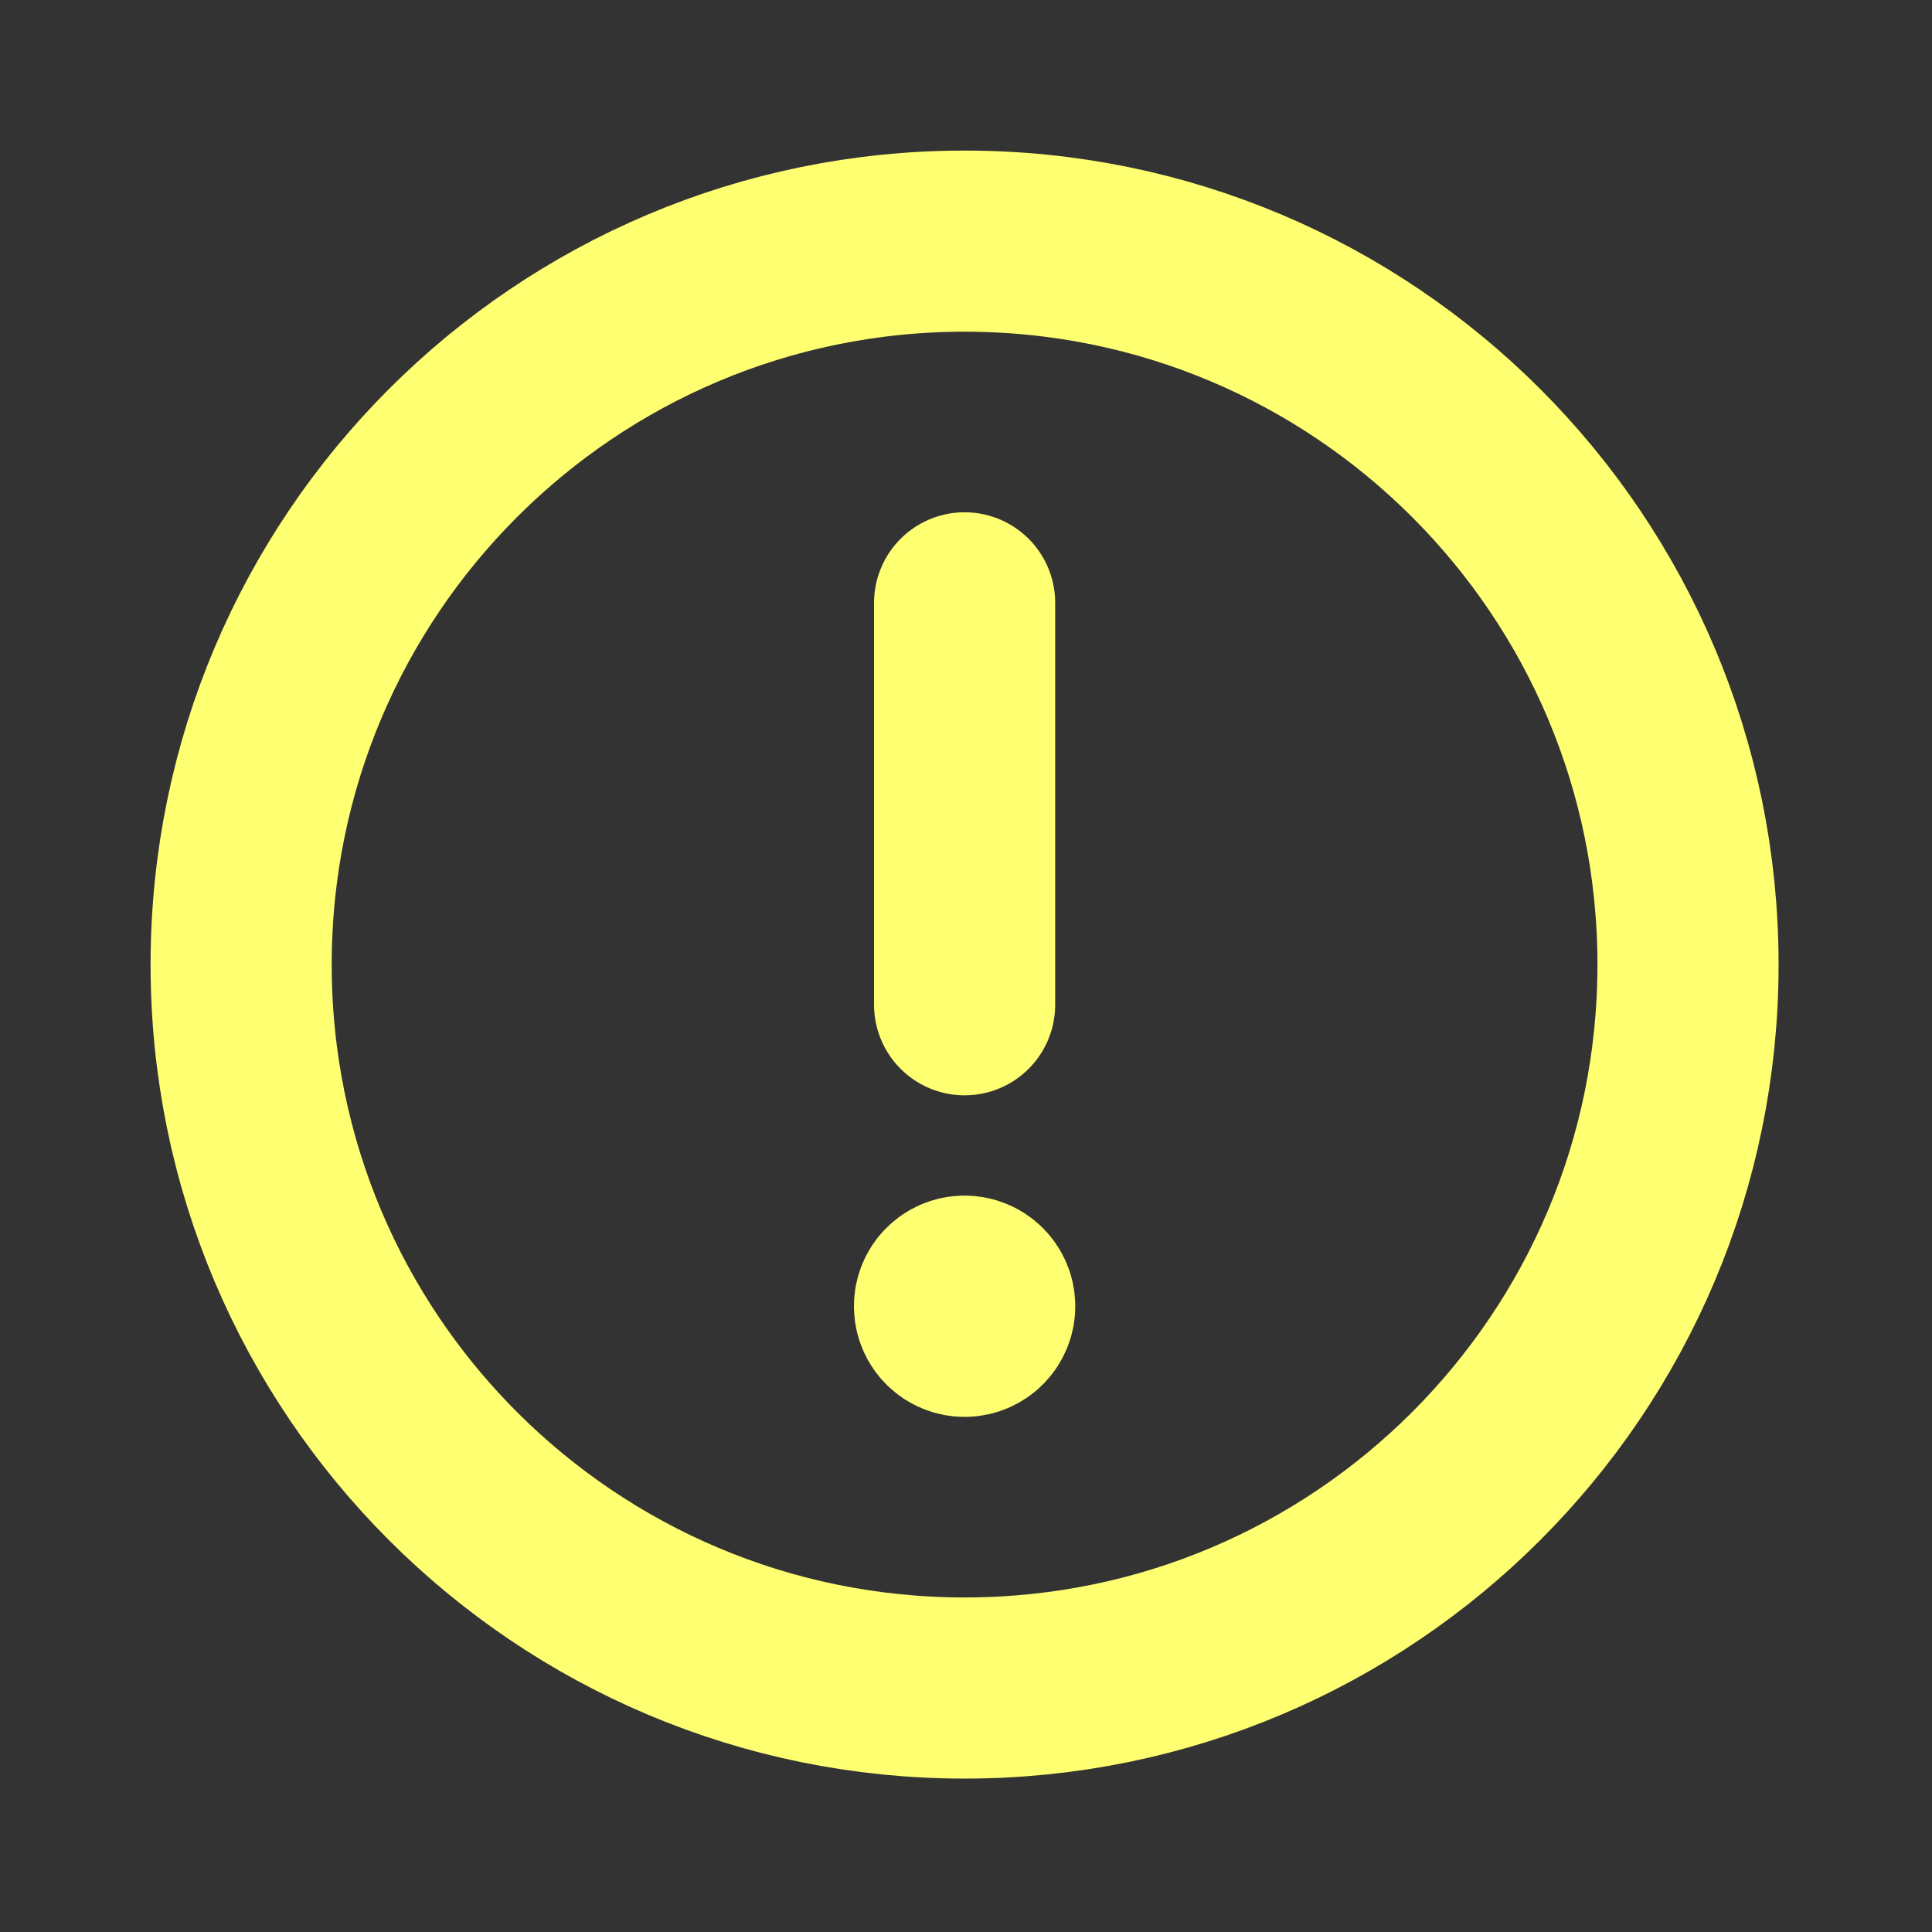 <svg width="32" height="32" viewBox="0 0 32 32" fill="none" xmlns="http://www.w3.org/2000/svg">
<rect x="0" y="0" width="32" height="32" fill="#333333" stroke="none"/>
<path fill-rule="evenodd" clip-rule="evenodd" d="M15.977 3.994V3.994C22.595 3.994 27.959 9.358 27.959 15.977V15.977C27.959 22.595 22.595 27.959 15.977 27.959V27.959C9.358 27.959 3.994 22.595 3.994 15.977V15.977C3.994 9.358 9.358 3.994 15.977 3.994Z" stroke="#FFFF72" stroke-width="3" stroke-linecap="round" stroke-linejoin="round"/>
<path d="M15.977 16.642V9.985" stroke="#FFFF72" stroke-width="3" stroke-linecap="round" stroke-linejoin="round"/>
<path d="M15.975 21.303C15.792 21.303 15.643 21.452 15.644 21.635C15.644 21.819 15.793 21.968 15.977 21.968C16.16 21.968 16.31 21.819 16.31 21.635C16.31 21.452 16.16 21.303 15.975 21.303" stroke="#FFFF72" stroke-width="3" stroke-linecap="round" stroke-linejoin="round"/>
</svg>
